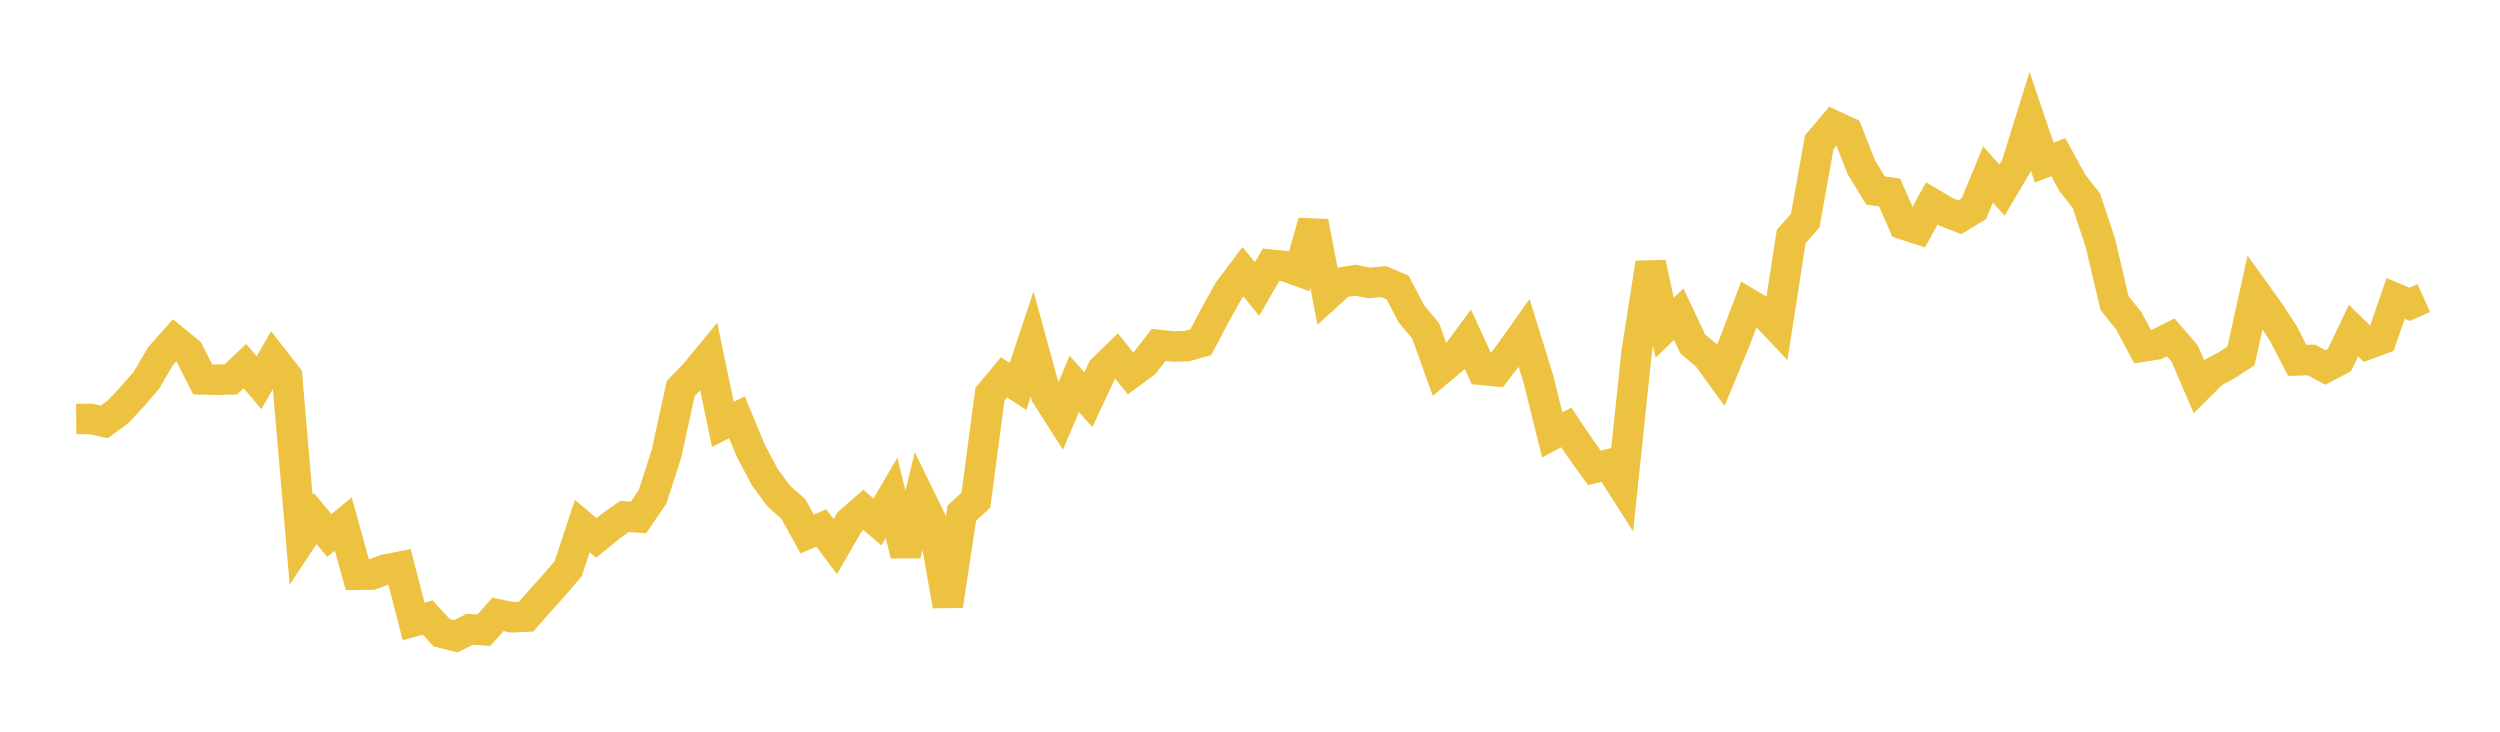 <svg width="164" height="48" xmlns="http://www.w3.org/2000/svg" xmlns:xlink="http://www.w3.org/1999/xlink"><path fill="none" stroke="rgb(237,194,64)" stroke-width="2" d="M5,27.487L5.922,27.481L6.844,27.675L7.766,26.997L8.689,26.005L9.611,24.937L10.533,23.362L11.455,22.324L12.377,23.075L13.299,24.892L14.222,24.913L15.144,24.887L16.066,24.016L16.988,25.108L17.91,23.511L18.832,24.692L19.754,35.406L20.677,34.012L21.599,35.128L22.521,34.376L23.443,37.704L24.365,37.696L25.287,37.361L26.21,37.181L27.132,40.767L28.054,40.512L28.976,41.511L29.898,41.738L30.82,41.28L31.743,41.343L32.665,40.303L33.587,40.492L34.509,40.451L35.431,39.406L36.353,38.381L37.275,37.299L38.198,34.509L39.12,35.289L40.042,34.533L40.964,33.882L41.886,33.943L42.808,32.594L43.731,29.731L44.653,25.485L45.575,24.534L46.497,23.414L47.419,27.838L48.341,27.372L49.263,29.588L50.186,31.325L51.108,32.565L52.03,33.37L52.952,35.031L53.874,34.634L54.796,35.856L55.719,34.253L56.641,33.449L57.563,34.239L58.485,32.66L59.407,36.399L60.329,32.593L61.251,34.477L62.174,39.733L63.096,33.66L64.018,32.813L64.94,25.863L65.862,24.753L66.784,25.348L67.707,22.566L68.629,25.923L69.551,27.364L70.473,25.179L71.395,26.219L72.317,24.247L73.24,23.349L74.162,24.498L75.084,23.82L76.006,22.627L76.928,22.731L77.85,22.706L78.772,22.448L79.695,20.691L80.617,19.047L81.539,17.826L82.461,18.962L83.383,17.364L84.305,17.462L85.228,17.799L86.15,14.555L87.072,19.366L87.994,18.528L88.916,18.382L89.838,18.559L90.76,18.47L91.683,18.862L92.605,20.61L93.527,21.712L94.449,24.283L95.371,23.512L96.293,22.262L97.216,24.266L98.138,24.353L99.06,23.148L99.982,21.844L100.904,24.814L101.826,28.527L102.749,28.043L103.671,29.41L104.593,30.694L105.515,30.466L106.437,31.911L107.359,23.126L108.281,17.254L109.204,21.499L110.126,20.609L111.048,22.566L111.97,23.334L112.892,24.6L113.814,22.375L114.737,19.938L115.659,20.484L116.581,21.457L117.503,15.519L118.425,14.468L119.347,9.321L120.269,8.23L121.192,8.656L122.114,10.995L123.036,12.499L123.958,12.628L124.88,14.727L125.802,15.024L126.725,13.345L127.647,13.89L128.569,14.253L129.491,13.686L130.413,11.45L131.335,12.467L132.257,10.909L133.18,7.95L134.102,10.667L135.024,10.31L135.946,11.995L136.868,13.166L137.79,15.95L138.713,19.883L139.635,21.026L140.557,22.741L141.479,22.593L142.401,22.129L143.323,23.206L144.246,25.362L145.168,24.444L146.09,23.948L147.012,23.346L147.934,19.164L148.856,20.448L149.778,21.86L150.701,23.64L151.623,23.61L152.545,24.107L153.467,23.62L154.389,21.686L155.311,22.583L156.234,22.243L157.156,19.576L158.078,19.967L159,19.551"></path></svg>